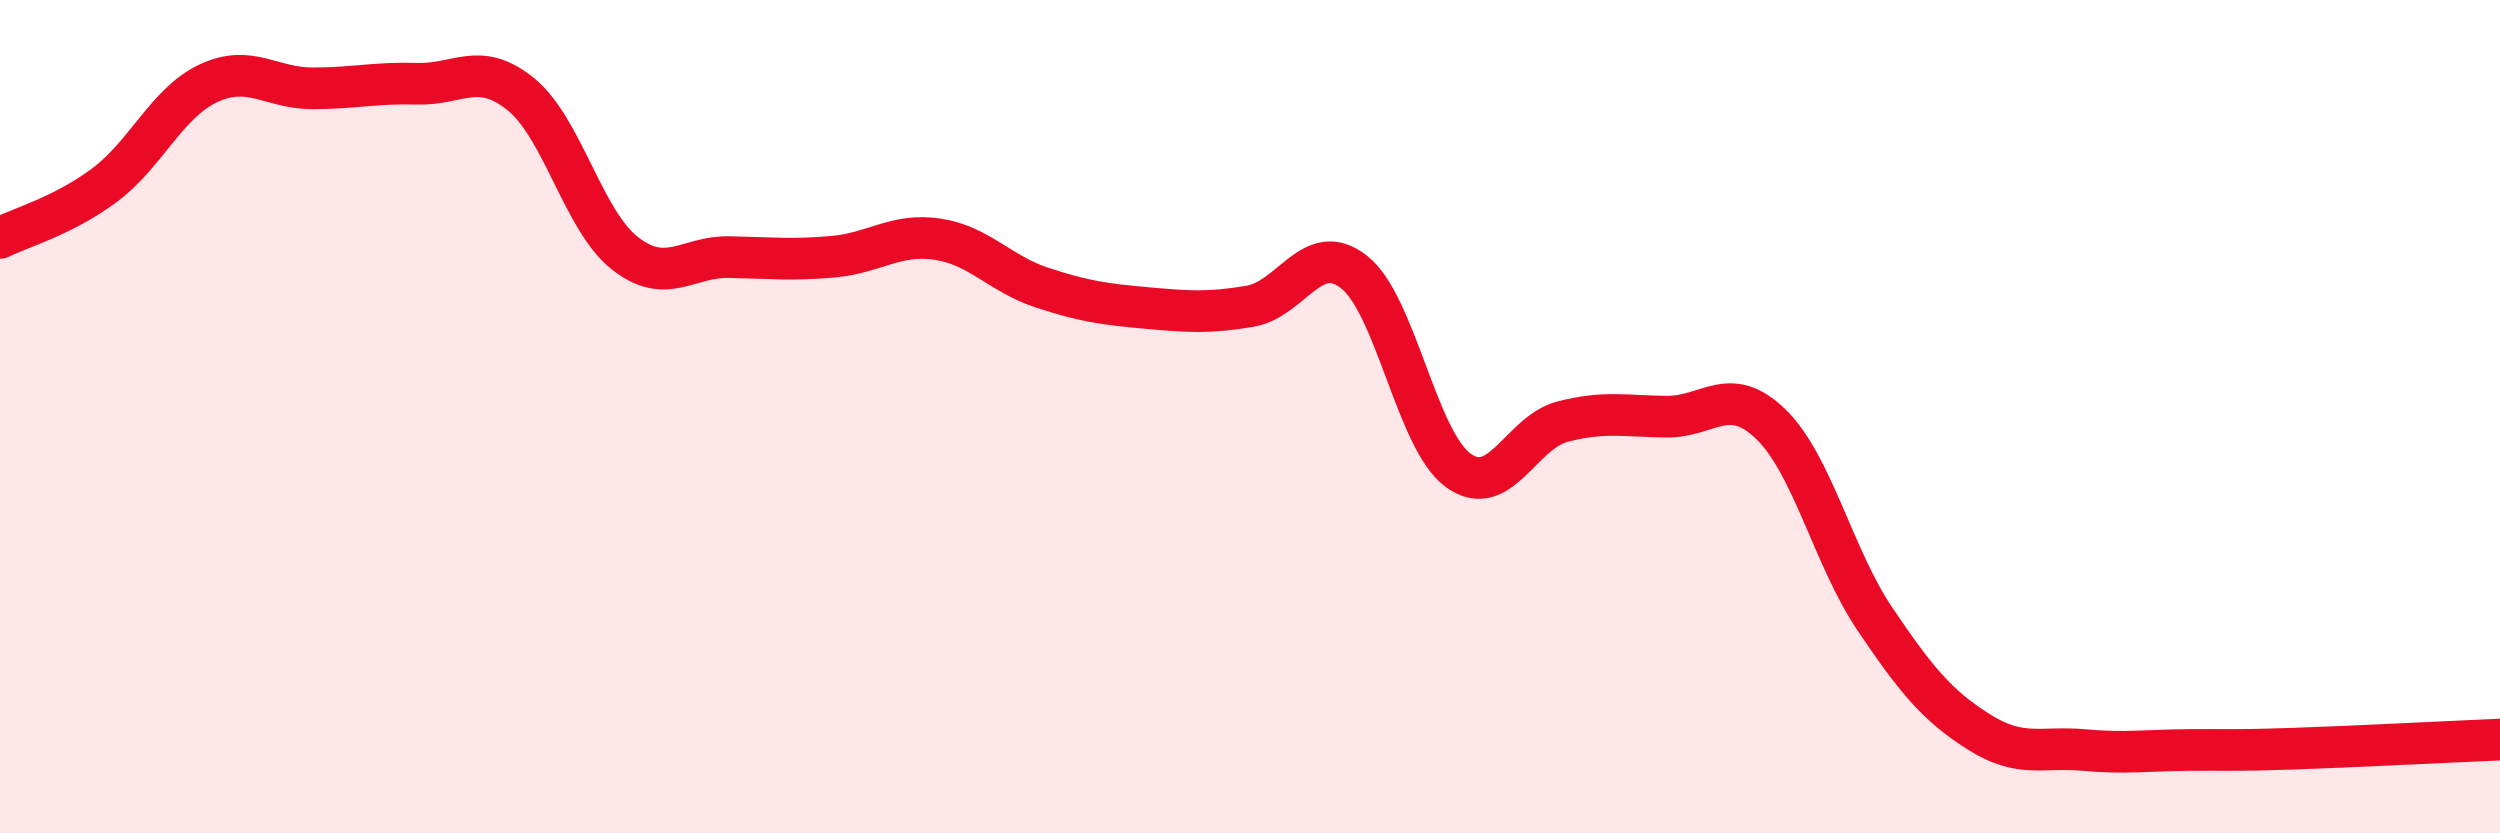 
    <svg width="60" height="20" viewBox="0 0 60 20" xmlns="http://www.w3.org/2000/svg">
      <path
        d="M 0,5.71 C 0.5,5.46 1.5,5.19 2.5,4.45 C 3.5,3.71 4,2.47 5,2 C 6,1.53 6.5,2.12 7.5,2.12 C 8.5,2.12 9,1.98 10,2.01 C 11,2.04 11.5,1.45 12.5,2.26 C 13.5,3.07 14,5.3 15,6.08 C 16,6.86 16.5,6.15 17.5,6.17 C 18.5,6.19 19,6.25 20,6.16 C 21,6.07 21.5,5.59 22.5,5.74 C 23.5,5.89 24,6.57 25,6.9 C 26,7.23 26.5,7.3 27.5,7.39 C 28.5,7.48 29,7.52 30,7.35 C 31,7.18 31.5,5.74 32.5,6.53 C 33.5,7.32 34,10.57 35,11.29 C 36,12.01 36.5,10.38 37.5,10.12 C 38.5,9.86 39,9.99 40,10 C 41,10.01 41.5,9.21 42.5,10.18 C 43.5,11.15 44,13.38 45,14.86 C 46,16.34 46.5,16.94 47.5,17.57 C 48.5,18.2 49,17.91 50,18 C 51,18.09 51.5,18.01 52.5,18 C 53.5,17.99 53.5,18.02 55,17.97 C 56.5,17.92 59,17.79 60,17.75L60 20L0 20Z"
        fill="#EB0A25"
        opacity="0.1"
        stroke-linecap="round"
        stroke-linejoin="round"
      />
      <path
        d="M 0,5.71 C 0.5,5.46 1.5,5.19 2.5,4.45 C 3.5,3.71 4,2.47 5,2 C 6,1.53 6.5,2.12 7.5,2.12 C 8.5,2.12 9,1.98 10,2.01 C 11,2.04 11.5,1.45 12.5,2.26 C 13.5,3.07 14,5.3 15,6.08 C 16,6.86 16.5,6.15 17.5,6.17 C 18.5,6.19 19,6.25 20,6.16 C 21,6.07 21.5,5.59 22.5,5.74 C 23.5,5.89 24,6.57 25,6.9 C 26,7.23 26.5,7.3 27.5,7.39 C 28.5,7.48 29,7.52 30,7.35 C 31,7.18 31.5,5.74 32.5,6.53 C 33.5,7.32 34,10.57 35,11.29 C 36,12.01 36.5,10.38 37.5,10.12 C 38.5,9.86 39,9.99 40,10 C 41,10.01 41.5,9.21 42.5,10.18 C 43.5,11.15 44,13.38 45,14.86 C 46,16.34 46.5,16.94 47.5,17.57 C 48.5,18.2 49,17.91 50,18 C 51,18.09 51.5,18.01 52.5,18 C 53.5,17.99 53.5,18.02 55,17.97 C 56.5,17.92 59,17.79 60,17.75"
        stroke="#EB0A25"
        stroke-width="1"
        fill="none"
        stroke-linecap="round"
        stroke-linejoin="round"
      />
    </svg>
  